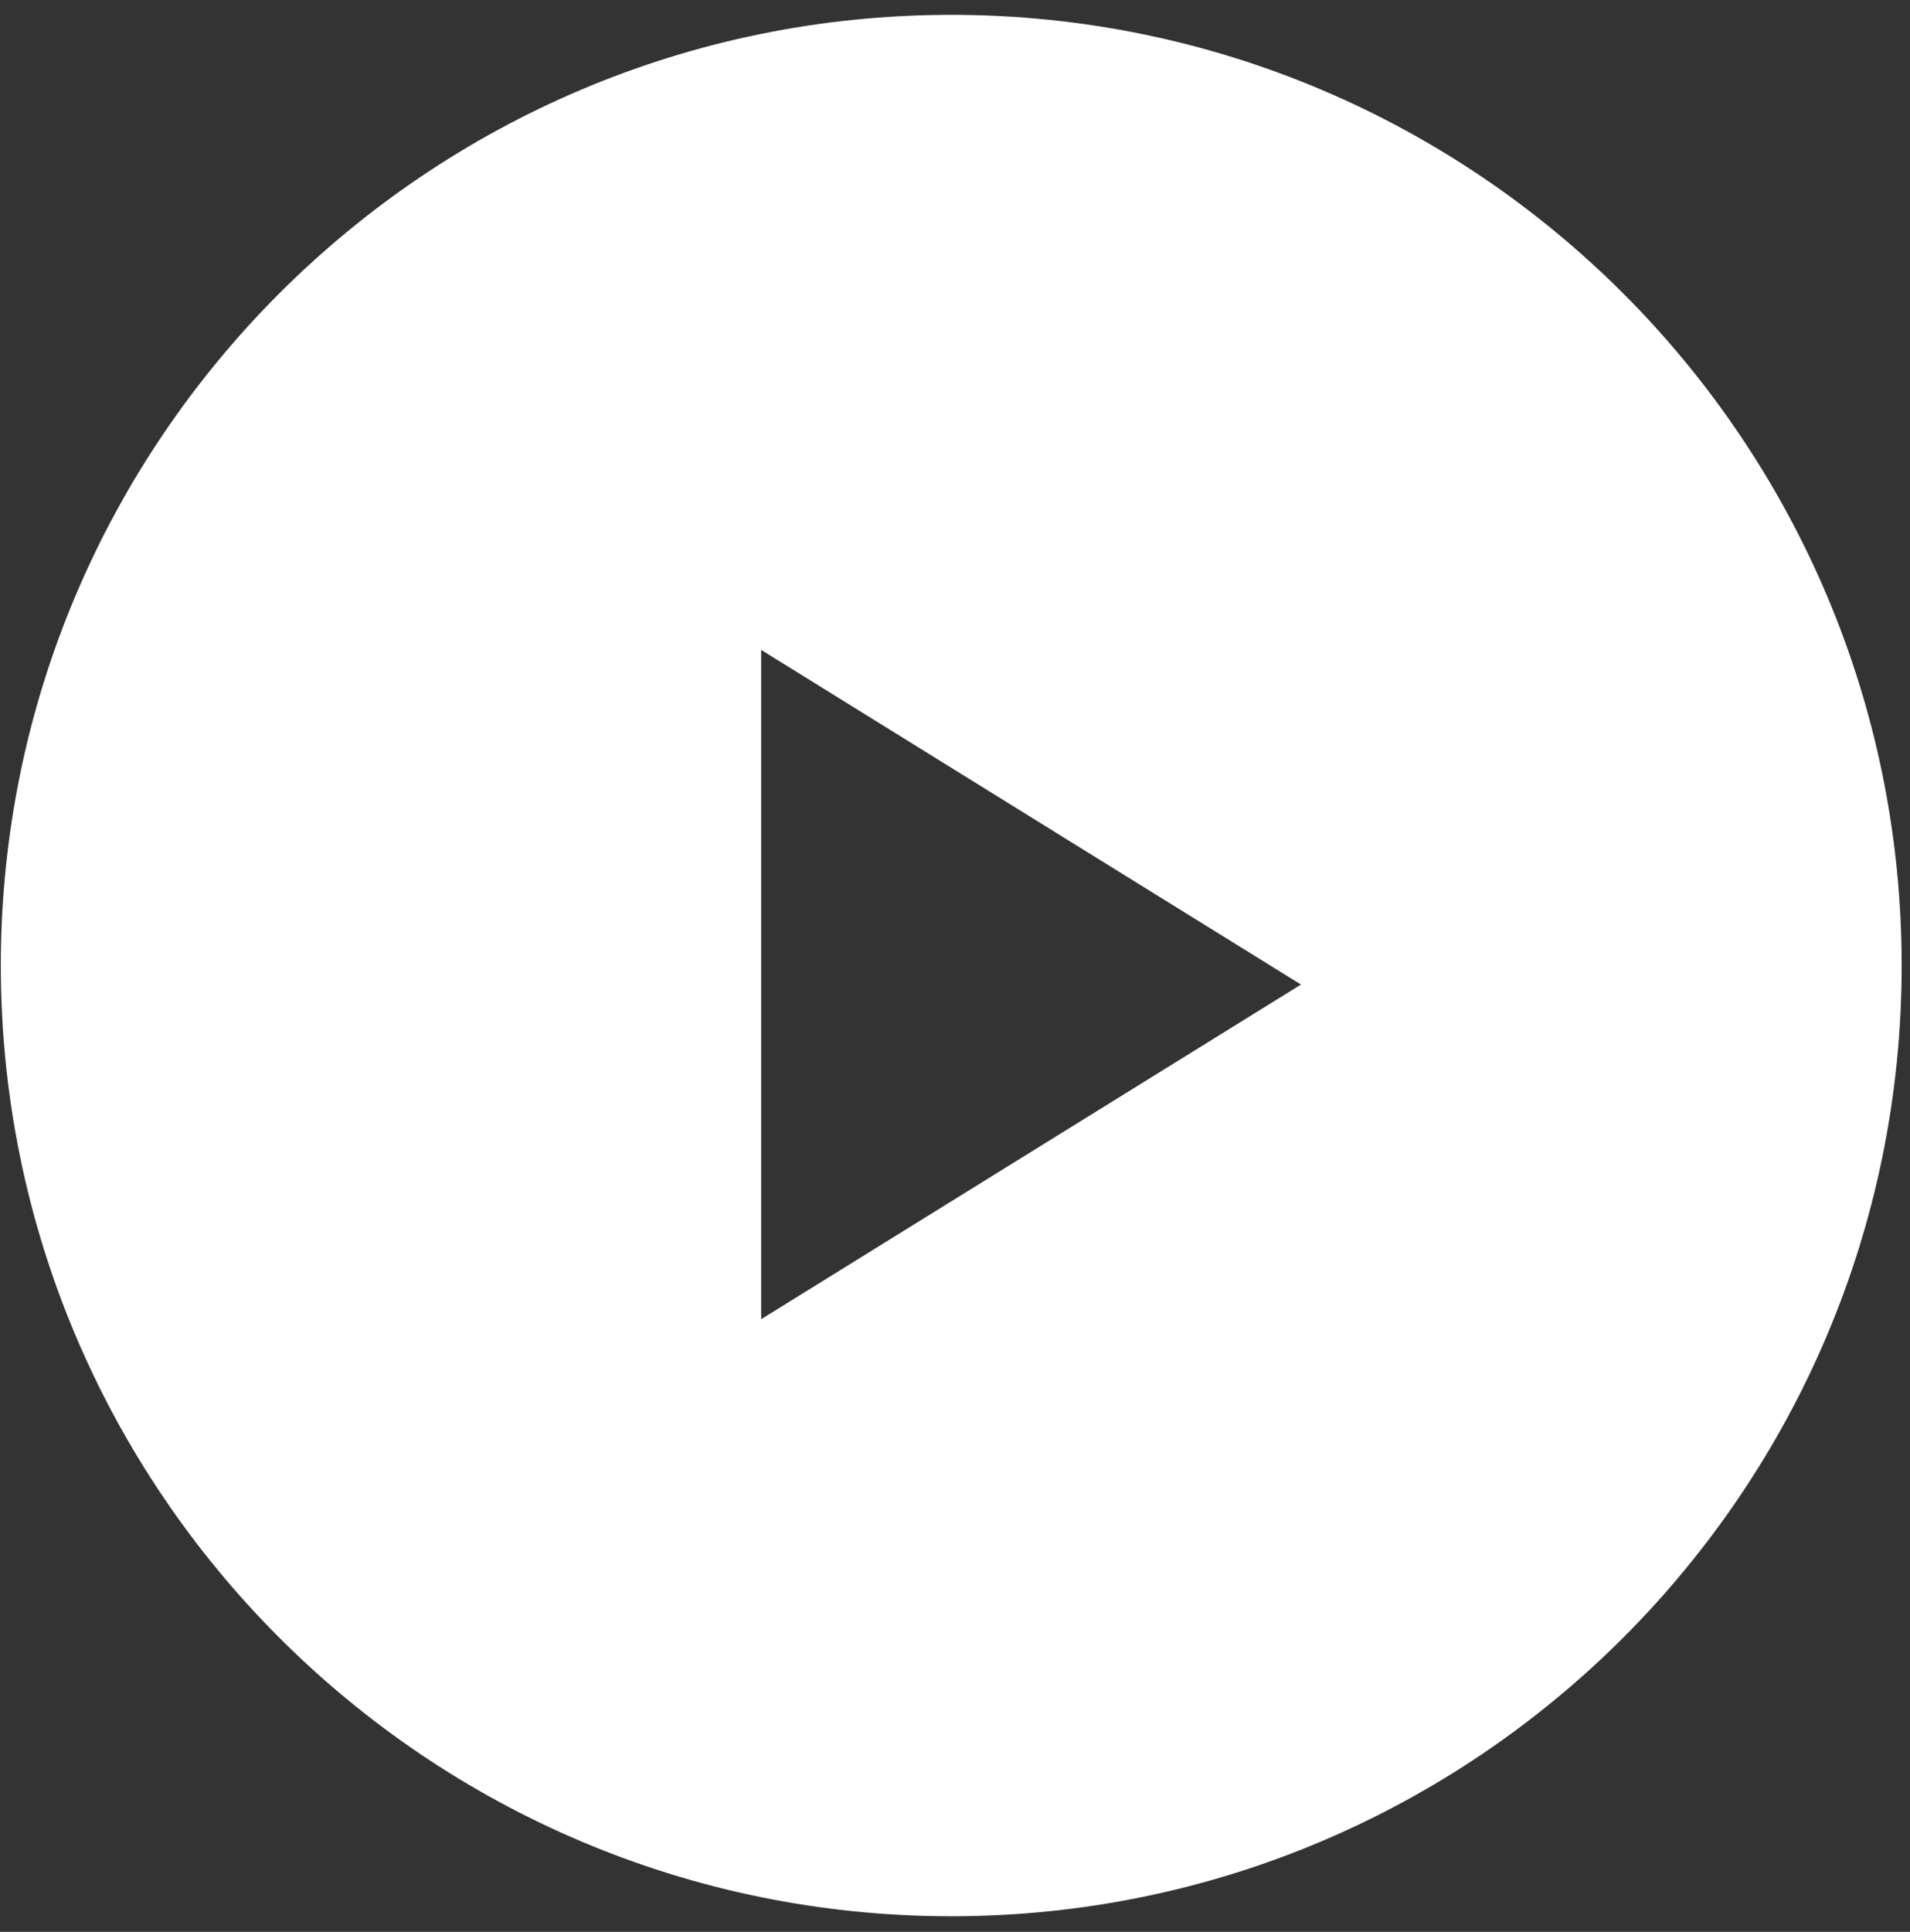 <svg width="90" height="91" viewBox="0 0 90 91" fill="none" xmlns="http://www.w3.org/2000/svg">
<rect x="0" y="0" width="90" height="91" fill="#333333" stroke="none"/>
<path d="M44.823 90.266C69.544 90.266 89.607 70.203 89.607 45.483C89.607 20.762 69.544 0.699 44.823 0.699C20.102 0.699 0.039 20.762 0.039 45.483C0.039 70.203 20.102 90.266 44.823 90.266ZM35.866 30.614L61.303 46.378L35.866 62.142V30.614Z" fill="white"/>
</svg>
